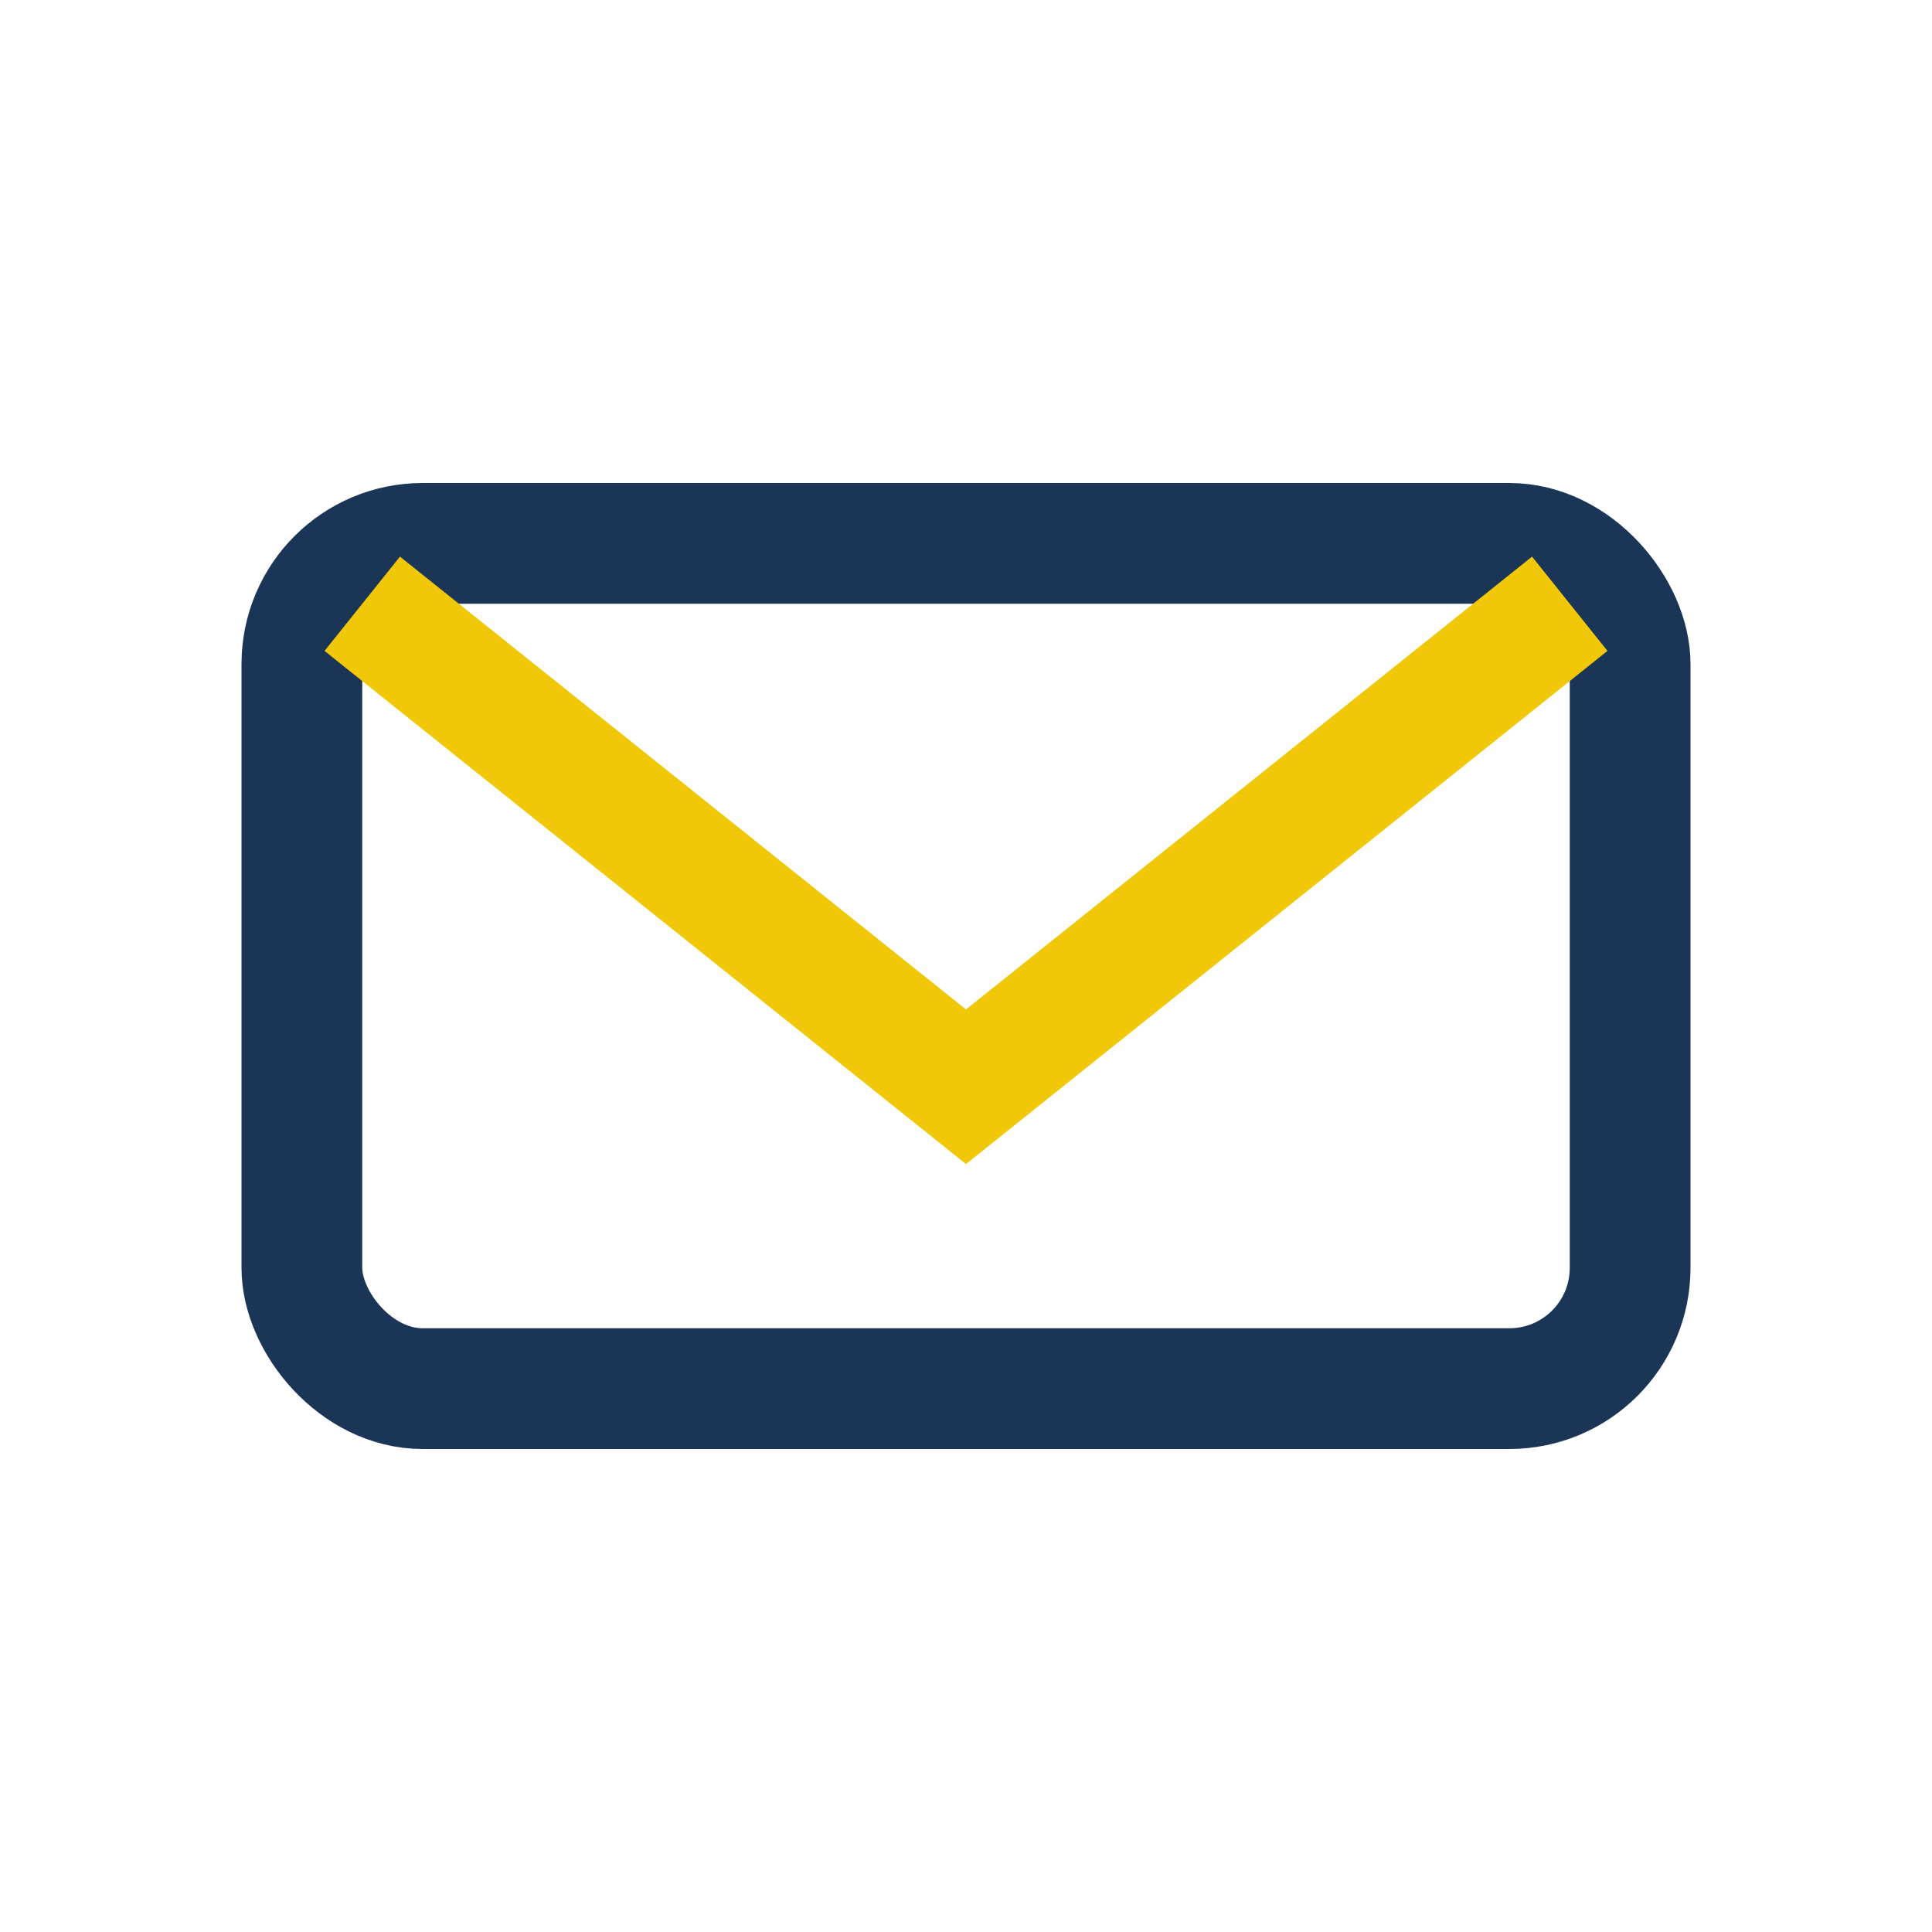 <?xml version="1.0" encoding="UTF-8"?>
<svg xmlns="http://www.w3.org/2000/svg" width="32" height="32" viewBox="0 0 32 32"><rect x="5" y="9" width="22" height="14" rx="2" fill="none" stroke="#1B3556" stroke-width="2"/><path d="M6 10l10 8 10-8" fill="none" stroke="#F0C808" stroke-width="2"/></svg>
